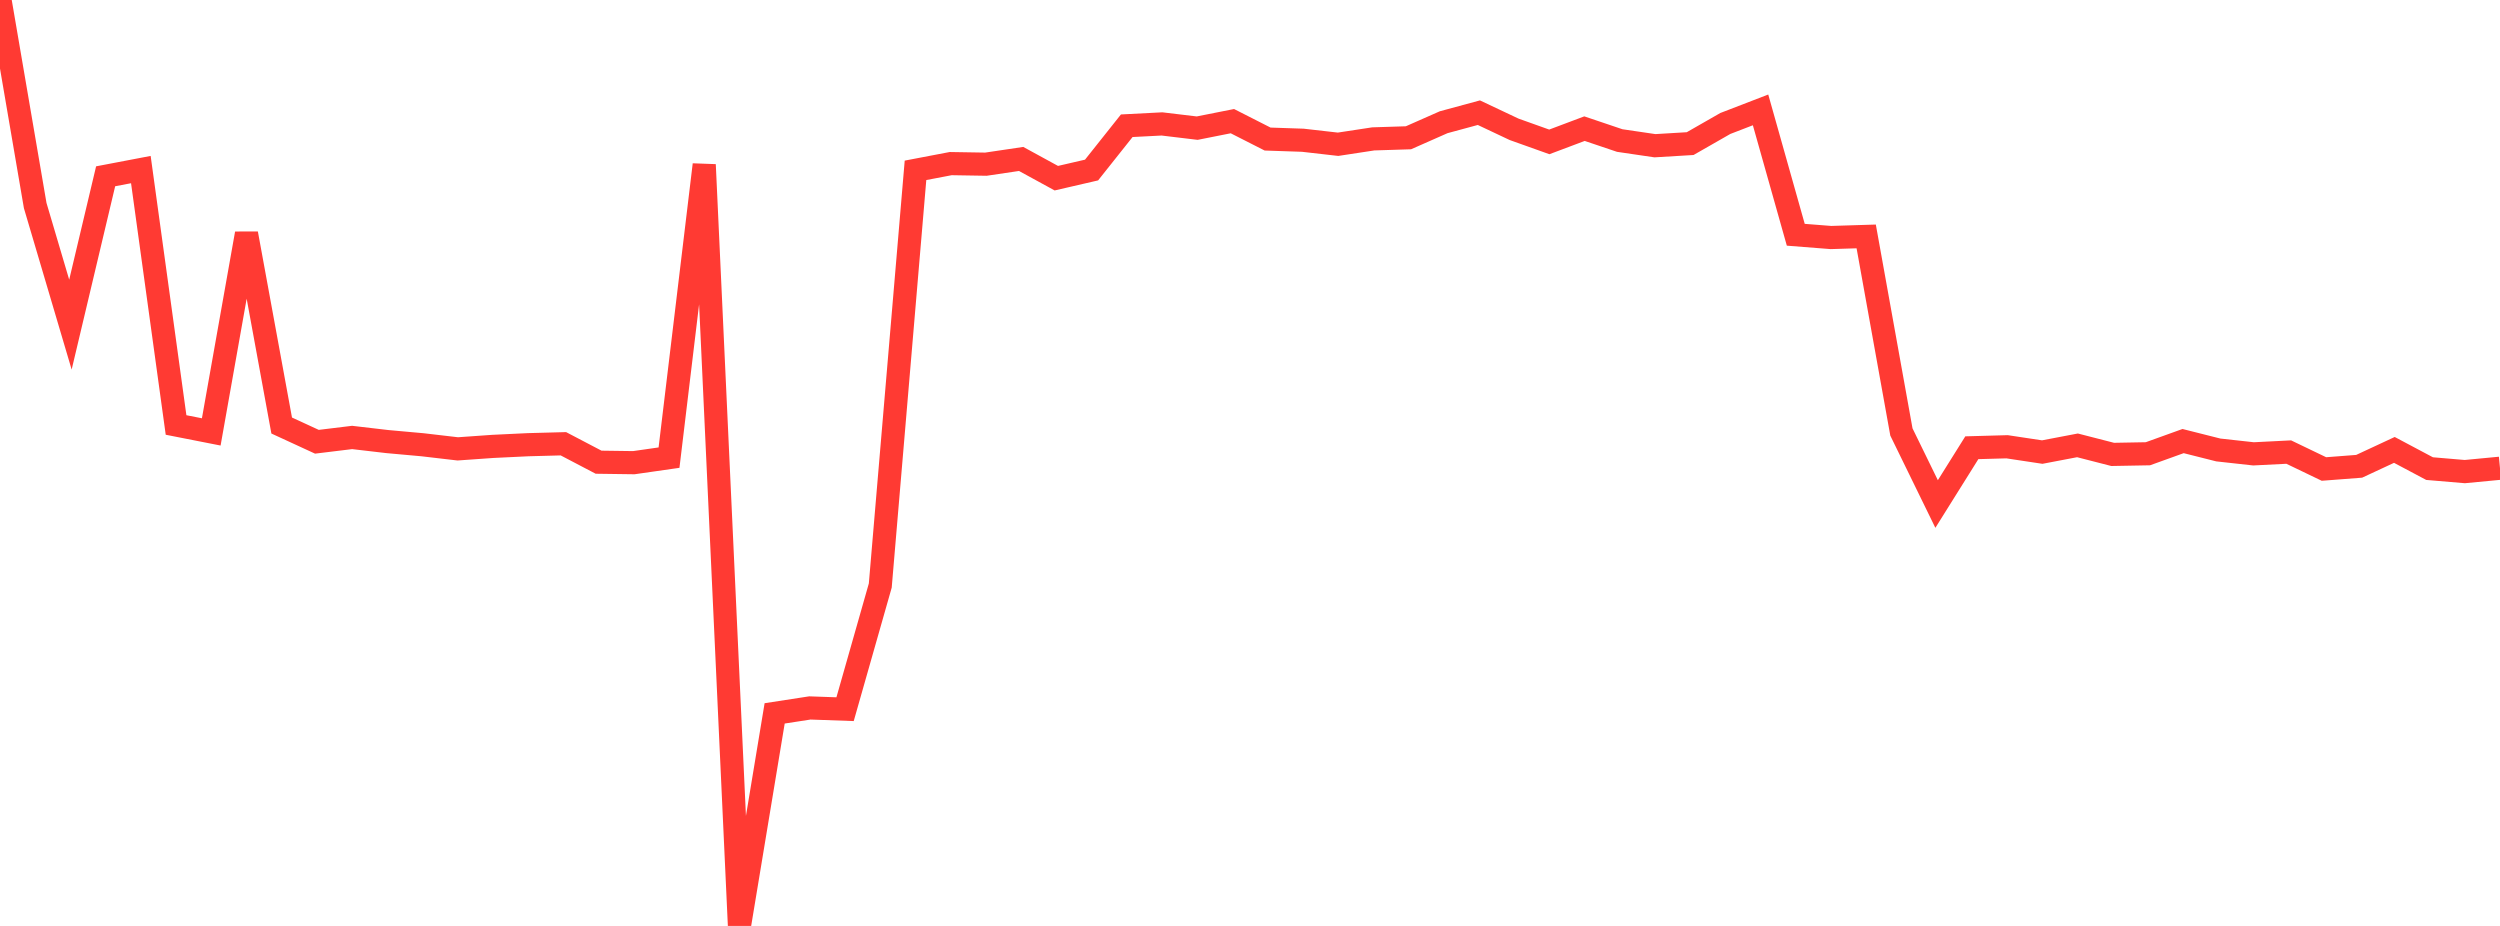 <?xml version="1.0" standalone="no"?>
<!DOCTYPE svg PUBLIC "-//W3C//DTD SVG 1.1//EN" "http://www.w3.org/Graphics/SVG/1.1/DTD/svg11.dtd">

<svg width="135" height="50" viewBox="0 0 135 50" preserveAspectRatio="none" 
  xmlns="http://www.w3.org/2000/svg"
  xmlns:xlink="http://www.w3.org/1999/xlink">


<polyline points="0.0, 0.0 1.901, 11.101 3.803, 17.53 5.704, 9.52 7.606, 9.157 9.507, 22.949 11.408, 23.323 13.31, 12.611 15.211, 22.978 17.113, 23.855 19.014, 23.623 20.915, 23.845 22.817, 24.017 24.718, 24.239 26.62, 24.105 28.521, 24.014 30.423, 23.963 32.324, 24.959 34.225, 24.985 36.127, 24.712 38.028, 8.892 39.93, 50.0 41.831, 38.522 43.732, 38.229 45.634, 38.296 47.535, 31.618 49.437, 9.198 51.338, 8.835 53.239, 8.866 55.141, 8.583 57.042, 9.622 58.944, 9.182 60.845, 6.79 62.746, 6.692 64.648, 6.92 66.549, 6.542 68.451, 7.509 70.352, 7.573 72.254, 7.79 74.155, 7.5 76.056, 7.44 77.958, 6.6 79.859, 6.085 81.761, 6.983 83.662, 7.662 85.563, 6.947 87.465, 7.589 89.366, 7.869 91.268, 7.755 93.169, 6.667 95.07, 5.934 96.972, 12.677 98.873, 12.826 100.775, 12.767 102.676, 23.326 104.577, 27.217 106.479, 24.178 108.38, 24.125 110.282, 24.412 112.183, 24.049 114.085, 24.538 115.986, 24.503 117.887, 23.818 119.789, 24.298 121.69, 24.508 123.592, 24.412 125.493, 25.326 127.394, 25.18 129.296, 24.295 131.197, 25.305 133.099, 25.466 135.0, 25.285" fill="none" stroke="#ff3a33" stroke-width="1.25"/>

</svg>